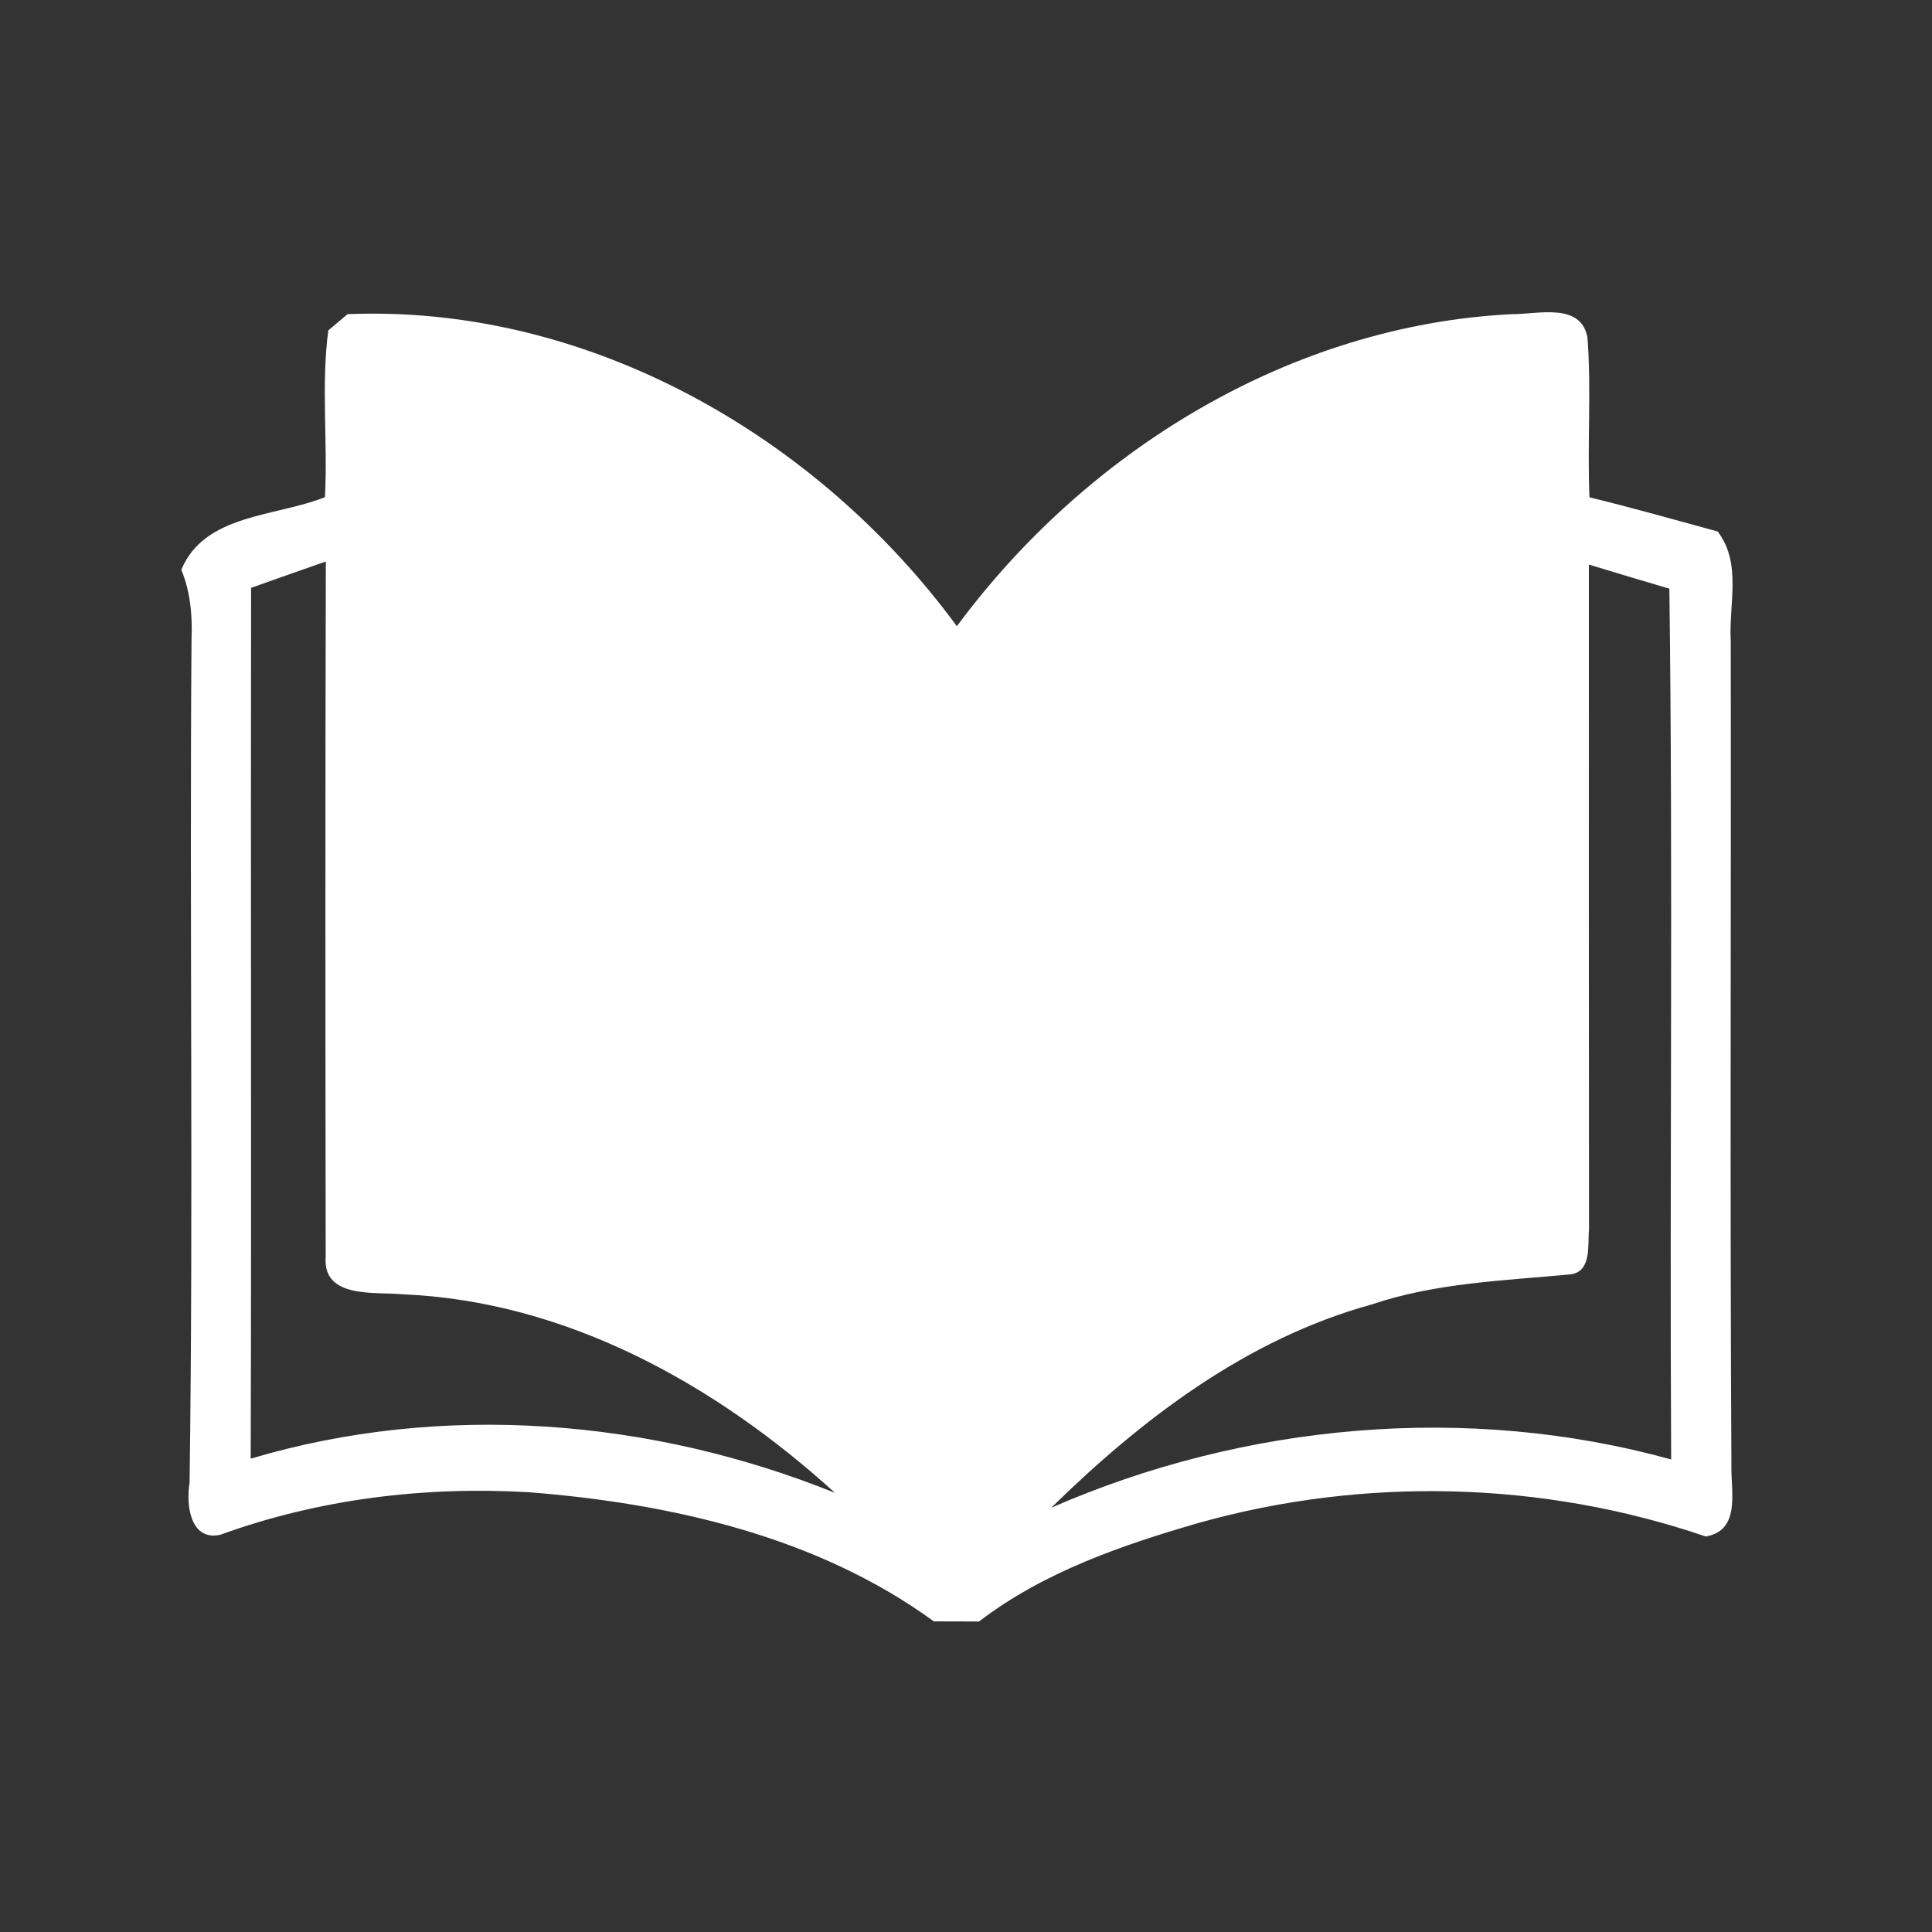 <svg xmlns="http://www.w3.org/2000/svg" xmlns:xlink="http://www.w3.org/1999/xlink" width="150" zoomAndPan="magnify" viewBox="0 0 112.5 112.5" height="150" preserveAspectRatio="xMidYMid meet"><rect x="0" y="0" width="112.5" height="112.5" fill="#333333" stroke="none"/><defs><clipPath id="64a49737e8"><path d="M 10.559 18 L 101 18 L 101 94.484 L 10.559 94.484 Z M 10.559 18 " clip-rule="nonzero"></path></clipPath></defs><g clip-path="url(#64a49737e8)"><path fill="#ffffff" d="M 100.781 37.34 C 100.656 35.199 101.441 32.809 100.02 30.949 C 97.531 30.266 95.051 29.57 92.555 28.957 C 92.422 25.867 92.668 22.766 92.441 19.68 C 92.082 17.574 89.52 18.309 88.035 18.293 C 75.156 18.938 63.293 26.223 55.719 36.465 C 47.574 25.367 34.223 17.723 20.242 18.293 C 19.965 18.527 19.402 19 19.117 19.238 C 18.691 22.445 19.094 25.719 18.922 28.949 C 16.09 30.09 11.906 29.914 10.559 33.176 C 11.09 34.469 11.211 35.863 11.152 37.25 C 11.031 53.617 11.266 69.98 11.039 86.344 C 10.828 87.574 11.055 89.754 12.824 89.371 C 18.547 87.289 24.707 86.539 30.777 86.891 C 39.027 87.535 47.598 89.469 54.379 94.414 C 55.039 94.414 56.352 94.414 57.004 94.422 C 60.758 91.543 65.312 89.977 69.809 88.676 C 79.445 85.977 89.852 86.23 99.324 89.469 C 101.348 89.125 100.801 86.906 100.82 85.438 C 100.73 69.41 100.805 53.375 100.781 37.34 Z M 14.598 84.938 C 14.648 68.039 14.59 51.129 14.621 34.23 C 16.066 33.715 17.52 33.203 18.973 32.695 C 18.938 46.191 18.945 59.691 18.965 73.188 C 18.777 75.645 21.844 75.211 23.445 75.367 C 32.992 75.766 41.684 80.621 48.621 86.93 C 37.91 82.605 25.719 81.625 14.598 84.938 Z M 61.211 87.797 C 66.504 82.613 72.609 77.961 79.863 75.961 C 83.602 74.695 87.559 74.574 91.445 74.207 C 92.699 74.051 92.441 72.484 92.527 71.605 C 92.52 58.695 92.512 45.785 92.52 32.875 C 94.078 33.348 95.641 33.82 97.207 34.277 C 97.426 51.18 97.215 68.086 97.312 84.984 C 85.438 81.699 72.473 82.875 61.211 87.797 Z M 61.211 87.797 " fill-opacity="1" fill-rule="nonzero"></path></g></svg>